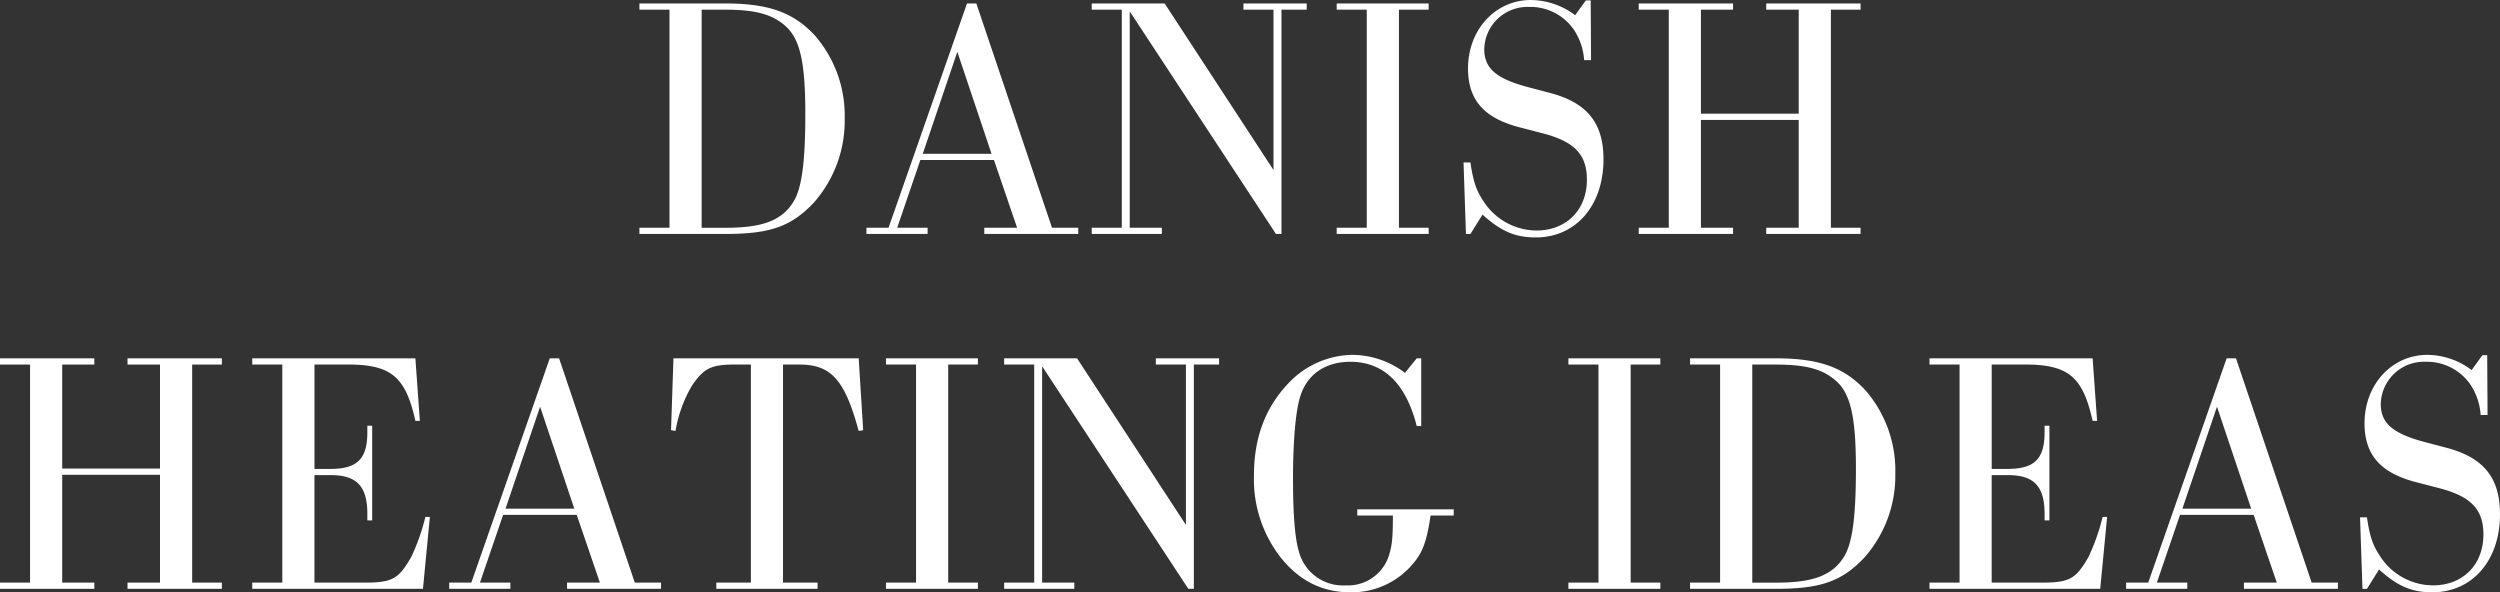 <svg xmlns="http://www.w3.org/2000/svg" width="437.755" height="103.71" viewBox="0 0 437.755 103.71">
  <rect x="0" y="0" width="437.755" height="103.71" fill="#333333" stroke="none"/>
  <g id="グループ_915" data-name="グループ 915" transform="translate(-748.122 293.195)">
    <path id="パス_11722" data-name="パス 11722" d="M1010.157,217.165a11.087,11.087,0,0,1-9.319-5.2c-1.21-1.815-1.755-3.388-2.239-6.716h-1.21l.423,12.526h.787l2.118-3.388c3.207,2.9,5.688,3.993,9.319,3.993,7.018,0,11.86-5.567,11.86-13.676,0-6.414-2.9-9.984-9.561-11.678l-3.207-.848c-5.93-1.512-8.109-3.328-8.109-6.776a7.567,7.567,0,0,1,7.867-7.383,9.25,9.25,0,0,1,7.745,3.873,10.849,10.849,0,0,1,1.876,5.446h1.21l-.06-10.468h-.848l-1.876,2.6a13.042,13.042,0,0,0-7.745-2.662c-6.232,0-11.013,5.2-11.013,11.981,0,5.446,2.723,8.592,8.714,10.227l4.659,1.21c5.325,1.451,7.443,3.691,7.443,8.047,0,5.265-3.57,8.895-8.834,8.895" transform="translate(7 -470)" fill="#fff"/>
    <path id="パス_11721" data-name="パス 11721" d="M991.279,216.681h-5.2V178.5h5.2V177.41h-16.1V178.5h5.264v38.182h-5.264v1.089h16.1Z" transform="translate(7 -470)" fill="#fff"/>
    <path id="パス_11719" data-name="パス 11719" d="M925.331,216.681,912.08,177.41h-1.634L896.71,216.681h-3.872v1.09h10.71v-1.09h-5.325l4.055-11.86h12.888l4.054,11.86h-5.749v1.09h16.46v-1.09ZM902.7,203.732l6.051-17.851,5.99,17.851Z" transform="translate(7 -470)" fill="#fff"/>
    <path id="パス_11718" data-name="パス 11718" d="M883.826,183.038c-3.752-4.055-8.109-5.628-15.733-5.628H853.087v1.09h5.264v38.182h-5.264v1.089h15.067c7.865,0,11.557-1.332,15.491-5.506a21.655,21.655,0,0,0,5.385-14.7,21.413,21.413,0,0,0-5.2-14.523m-3.934,29.347c-2.057,3.087-5.385,4.3-11.738,4.3h-4.176V178.5h4.055c5.325,0,8.229.786,10.528,2.783,2.6,2.239,3.57,6.232,3.57,15.429,0,8.834-.665,13.373-2.239,15.673" transform="translate(7 -470)" fill="#fff"/>
    <path id="パス_11723" data-name="パス 11723" d="M1050.394,178.5h5.688v18.213h-17.125V178.5h5.627V177.41h-16.518V178.5h5.264v38.182h-5.264v1.089h16.518v-1.089h-5.627V197.8h17.125v18.88h-5.688v1.089h16.52v-1.089h-5.2V178.5h5.2V177.41h-16.52Z" transform="translate(7 -470)" fill="#fff"/>
    <path id="パス_11720" data-name="パス 11720" d="M958.85,178.5h5.265v28.077L945.054,177.41H932.286V178.5h5.265v38.182h-5.265v1.089h12.283v-1.089h-5.627V178.8l25.6,38.969h.967V178.5h4.418V177.41H958.85Z" transform="translate(7 -470)" fill="#fff"/>
    <path id="パス_11728" data-name="パス 11728" d="M896.257,240.638h5.265V278.82h-5.265v1.089h16.1V278.82h-5.2V240.638h5.2v-1.089h-16.1Z" transform="translate(7 -470)" fill="#fff"/>
    <path id="パス_11726" data-name="パス 11726" d="M852.274,278.82l-13.253-39.271h-1.634L823.651,278.82h-3.872v1.09H830.49v-1.09h-5.325l4.054-11.86h12.889l4.054,11.86h-5.749v1.09h16.459v-1.09Zm-22.632-12.949,6.052-17.85,5.989,17.85Z" transform="translate(7 -470)" fill="#fff"/>
    <path id="パス_11729" data-name="パス 11729" d="M916.949,278.82v1.089h12.284V278.82H923.6V240.94l25.6,38.969h.968V240.639h4.417v-1.089H943.513v1.089h5.265v28.077l-19.061-29.166H916.949v1.089h5.265V278.82Z" transform="translate(7 -470)" fill="#fff"/>
    <path id="パス_11725" data-name="パス 11725" d="M816.394,267.324h-.787a36.59,36.59,0,0,1-2.481,7.019c-2.3,3.993-3.388,4.538-8.895,4.478h-8.048V260h2.662c4.6-.061,6.535,1.816,6.6,6.535v1.391h.846v-16.58h-.846V252.5c0,4.659-1.756,6.414-6.476,6.414h-2.783V240.638h5.144c8.168-.121,10.77,1.936,12.526,9.864h.785l-.785-10.952H785.291v1.088h5.264v38.183h-5.264v1.089h29.893Z" transform="translate(7 -470)" fill="#fff"/>
    <path id="パス_11724" data-name="パス 11724" d="M757.641,278.82h-5.627V259.94h17.125v18.88h-5.688v1.089H779.97V278.82h-5.2V240.639h5.2v-1.089H763.451v1.089h5.688v18.213H752.014V240.639h5.627v-1.089H741.122v1.089h5.264V278.82h-5.264v1.089h16.519Z" transform="translate(7 -470)" fill="#fff"/>
    <path id="パス_11734" data-name="パス 11734" d="M1145.9,278.82l-13.253-39.271h-1.634L1117.28,278.82h-3.872v1.09h10.711v-1.09h-5.325l4.054-11.86h12.889l4.054,11.86h-5.749v1.09H1150.5v-1.09Zm-22.632-12.949,6.052-17.85,5.99,17.85Z" transform="translate(7 -470)" fill="#fff"/>
    <path id="パス_11733" data-name="パス 11733" d="M1106.816,274.342c-2.3,3.994-3.389,4.538-8.9,4.478h-8.047V260h2.662c4.6-.061,6.536,1.816,6.6,6.536v1.392h.846v-16.58h-.846v1.15c0,4.659-1.755,6.414-6.474,6.414h-2.784V240.639h5.143c8.168-.121,10.771,1.935,12.526,9.862h.786l-.786-10.952H1078.98v1.09h5.266V278.82h-5.266v1.09h29.893l1.21-12.586h-.787a36.6,36.6,0,0,1-2.48,7.018" transform="translate(7 -470)" fill="#fff"/>
    <path id="パス_11735" data-name="パス 11735" d="M1169.316,255.161l-3.207-.848c-5.93-1.512-8.109-3.328-8.109-6.777a7.567,7.567,0,0,1,7.867-7.383,9.252,9.252,0,0,1,7.745,3.873,10.861,10.861,0,0,1,1.876,5.447h1.21l-.06-10.469h-.848l-1.876,2.6a13.043,13.043,0,0,0-7.745-2.663c-6.232,0-11.013,5.2-11.013,11.982,0,5.447,2.723,8.593,8.714,10.227l4.659,1.21c5.325,1.451,7.443,3.69,7.443,8.048,0,5.263-3.57,8.894-8.834,8.894a11.087,11.087,0,0,1-9.319-5.2c-1.21-1.815-1.755-3.388-2.239-6.717h-1.21l.423,12.527h.787l2.118-3.389c3.207,2.9,5.688,3.994,9.319,3.994,7.018,0,11.86-5.567,11.86-13.676,0-6.414-2.9-9.985-9.561-11.678" transform="translate(7 -470)" fill="#fff"/>
    <path id="パス_11732" data-name="パス 11732" d="M1067.791,245.177c-3.753-4.054-8.109-5.627-15.734-5.627h-15.005v1.089h5.262v38.182h-5.262v1.089h15.067c7.865,0,11.557-1.331,15.49-5.506a21.656,21.656,0,0,0,5.386-14.7,21.414,21.414,0,0,0-5.2-14.523m-3.934,29.347c-2.057,3.087-5.385,4.3-11.738,4.3h-4.176V240.639H1052c5.325,0,8.229.786,10.528,2.783,2.6,2.24,3.569,6.232,3.569,15.43,0,8.834-.665,13.373-2.238,15.672" transform="translate(7 -470)" fill="#fff"/>
    <path id="パス_11731" data-name="パス 11731" d="M1015.753,240.638h5.265V278.82h-5.265v1.089h16.1V278.82h-5.2V240.638h5.2v-1.089h-16.1Z" transform="translate(7 -470)" fill="#fff"/>
    <path id="パス_11730" data-name="パス 11730" d="M978.787,267.081h6.232c0,3.571-.121,5.023-.545,6.474a7.528,7.528,0,0,1-7.745,5.749,7.969,7.969,0,0,1-8.169-5.929c-.665-2.179-1.029-6.294-1.029-12.647,0-6.9.485-12.406,1.393-14.886,1.27-3.631,4.417-5.689,8.652-5.689,5.809,0,9.742,3.813,11.618,11.257h.786V239.549h-.786l-2.057,2.541a15.4,15.4,0,0,0-9.258-3.147,15.683,15.683,0,0,0-11.256,5.083c-3.932,4.176-5.929,9.44-5.929,15.975a22.258,22.258,0,0,0,4.478,14.16q4.9,6.354,12.344,6.354a13.953,13.953,0,0,0,10.892-4.842c1.815-2.056,2.542-4.053,3.207-8.592h4.054v-1.089H978.787Z" transform="translate(7 -470)" fill="#fff"/>
    <path id="パス_11727" data-name="パス 11727" d="M862.253,244.39c2.058-3.086,3.389-3.751,7.443-3.751H872.6v38.182H866.55v1.089h17.729v-1.089h-6.051V240.639h3.026c5.445.06,7.806,2.722,10.226,11.618l.787-.121-.787-12.586H859.046l-.423,12.586.786.121a23.129,23.129,0,0,1,2.844-7.867" transform="translate(7 -470)" fill="#fff"/>
  </g>
</svg>
